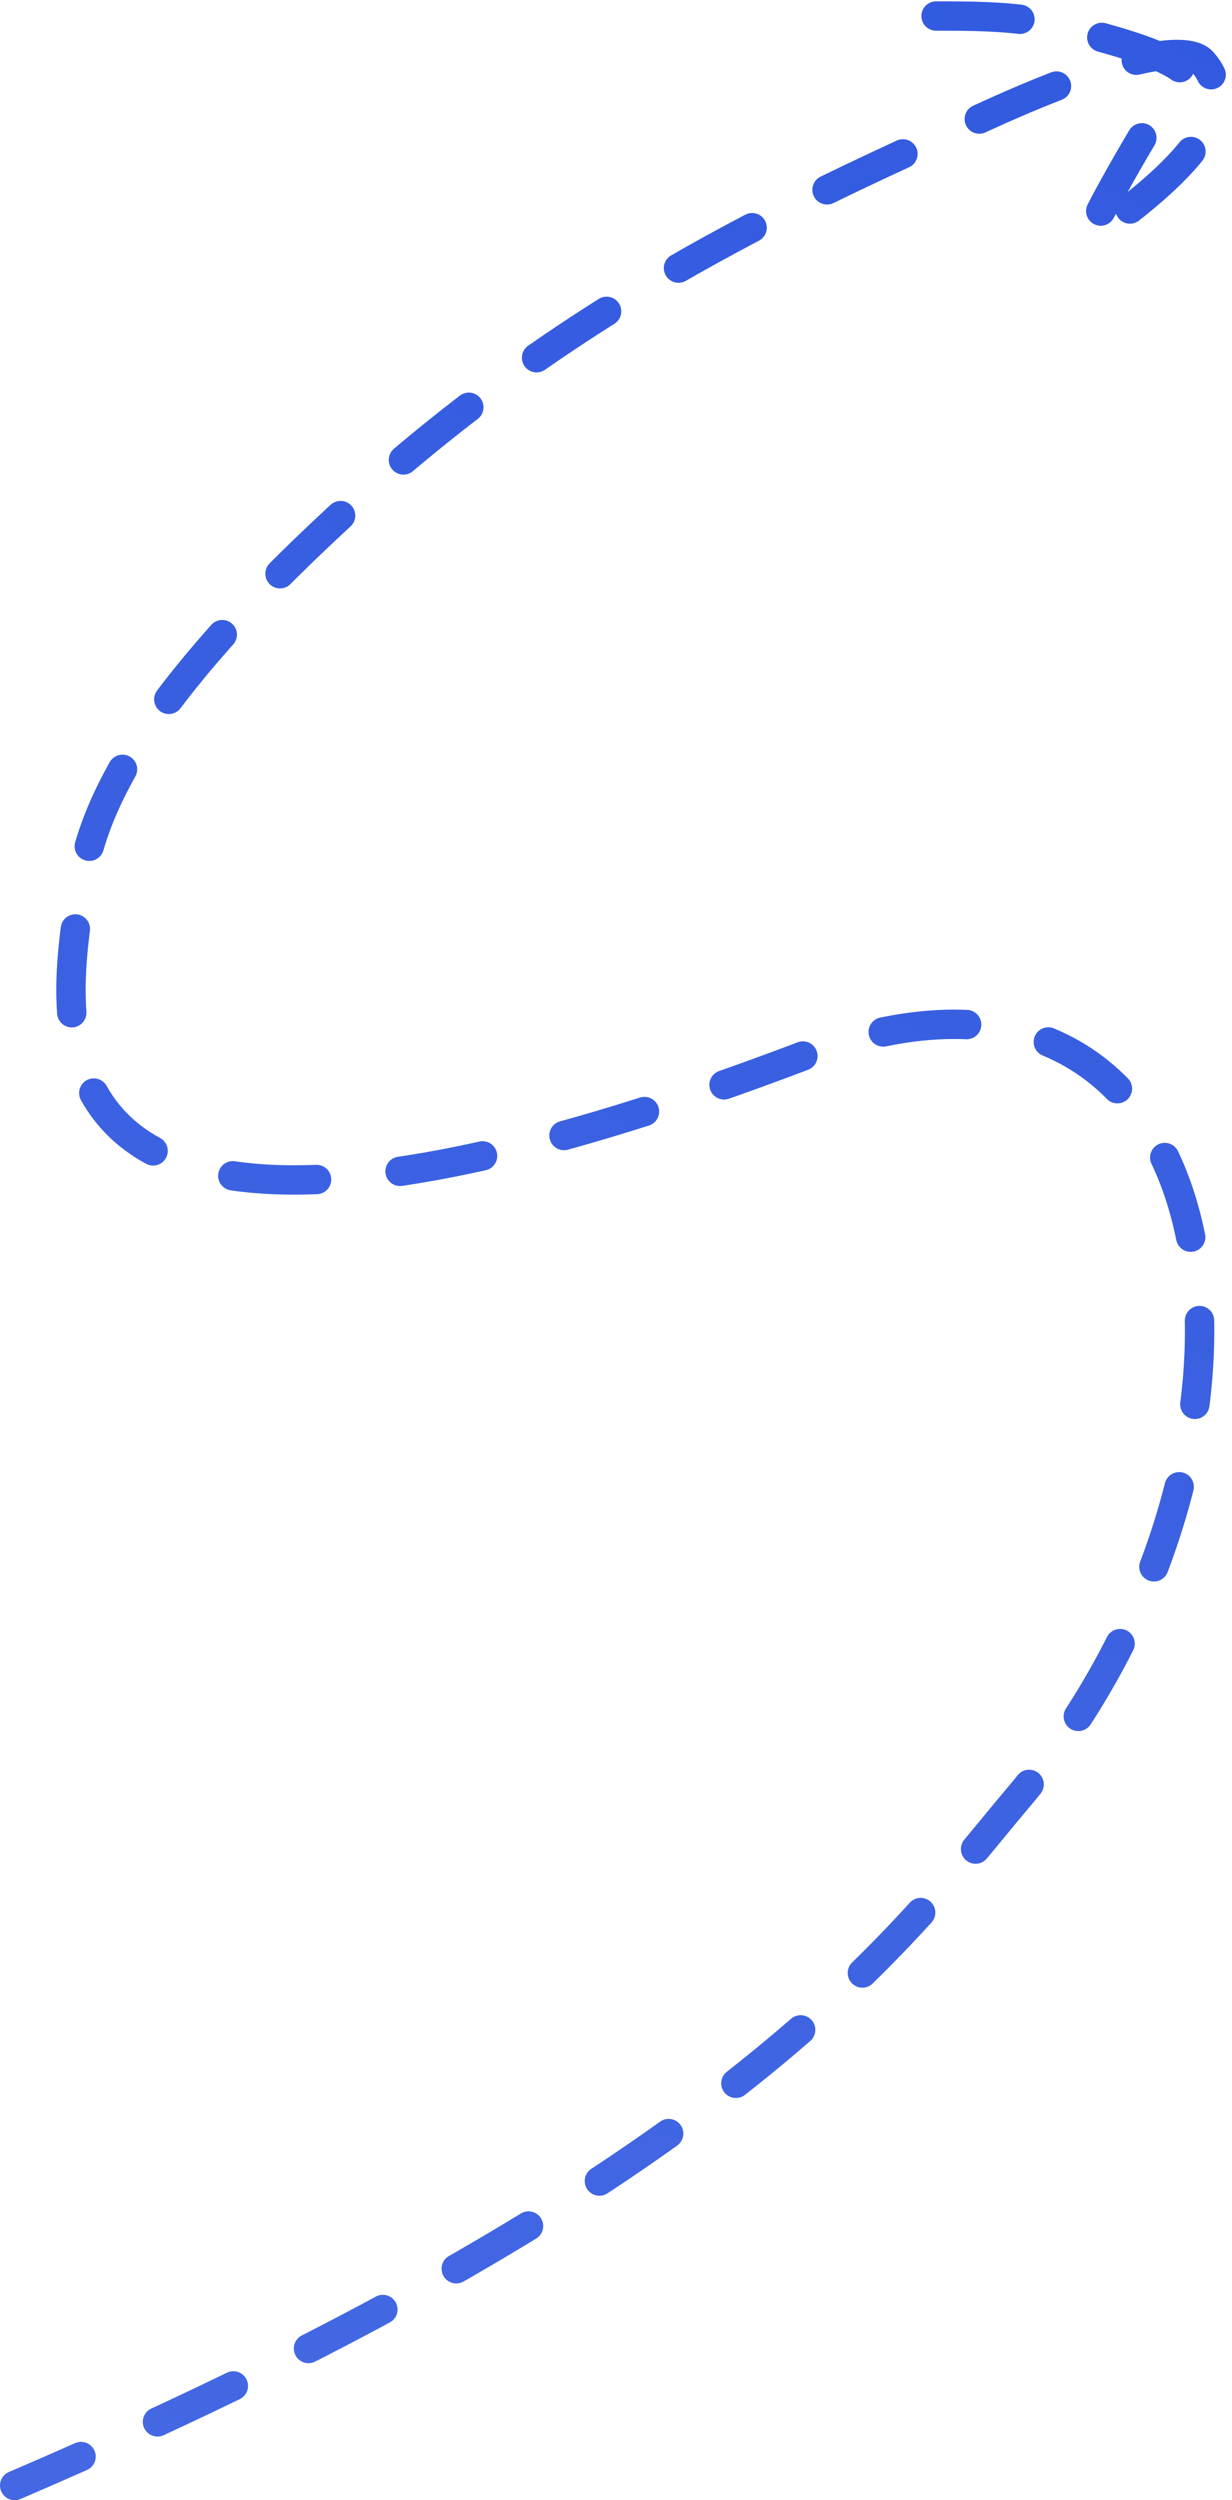 <?xml version="1.0" encoding="UTF-8"?> <svg xmlns="http://www.w3.org/2000/svg" width="587" height="1191" viewBox="0 0 587 1191" fill="none"><path d="M446.011 7.639C461.874 7.639 477.271 7.639 494.222 10.283C529.137 18.058 555.031 25.834 563.934 33.649C541.656 67.514 511.863 121.093 519.961 113.858C531.625 103.439 600.19 60.534 572.993 29.567C565.139 20.625 529.757 27.995 471.322 54.567C385.903 93.408 278 140.5 169.5 239C76.1 323.792 43.498 379.5 38.498 423C32.464 475.5 -13.965 653.806 384 502.5C593.1 423 628.278 687 485 856.5C431.703 919.551 353.5 1035.5 7 1184" stroke="url(#paint0_linear_598_65)" stroke-width="14" stroke-linecap="round" stroke-dasharray="40 40"></path><defs><linearGradient id="paint0_linear_598_65" x1="498" y1="-39.5" x2="-96" y2="1432.5" gradientUnits="userSpaceOnUse"><stop stop-color="#325AE0"></stop><stop offset="1" stop-color="#486BE4"></stop></linearGradient></defs></svg> 